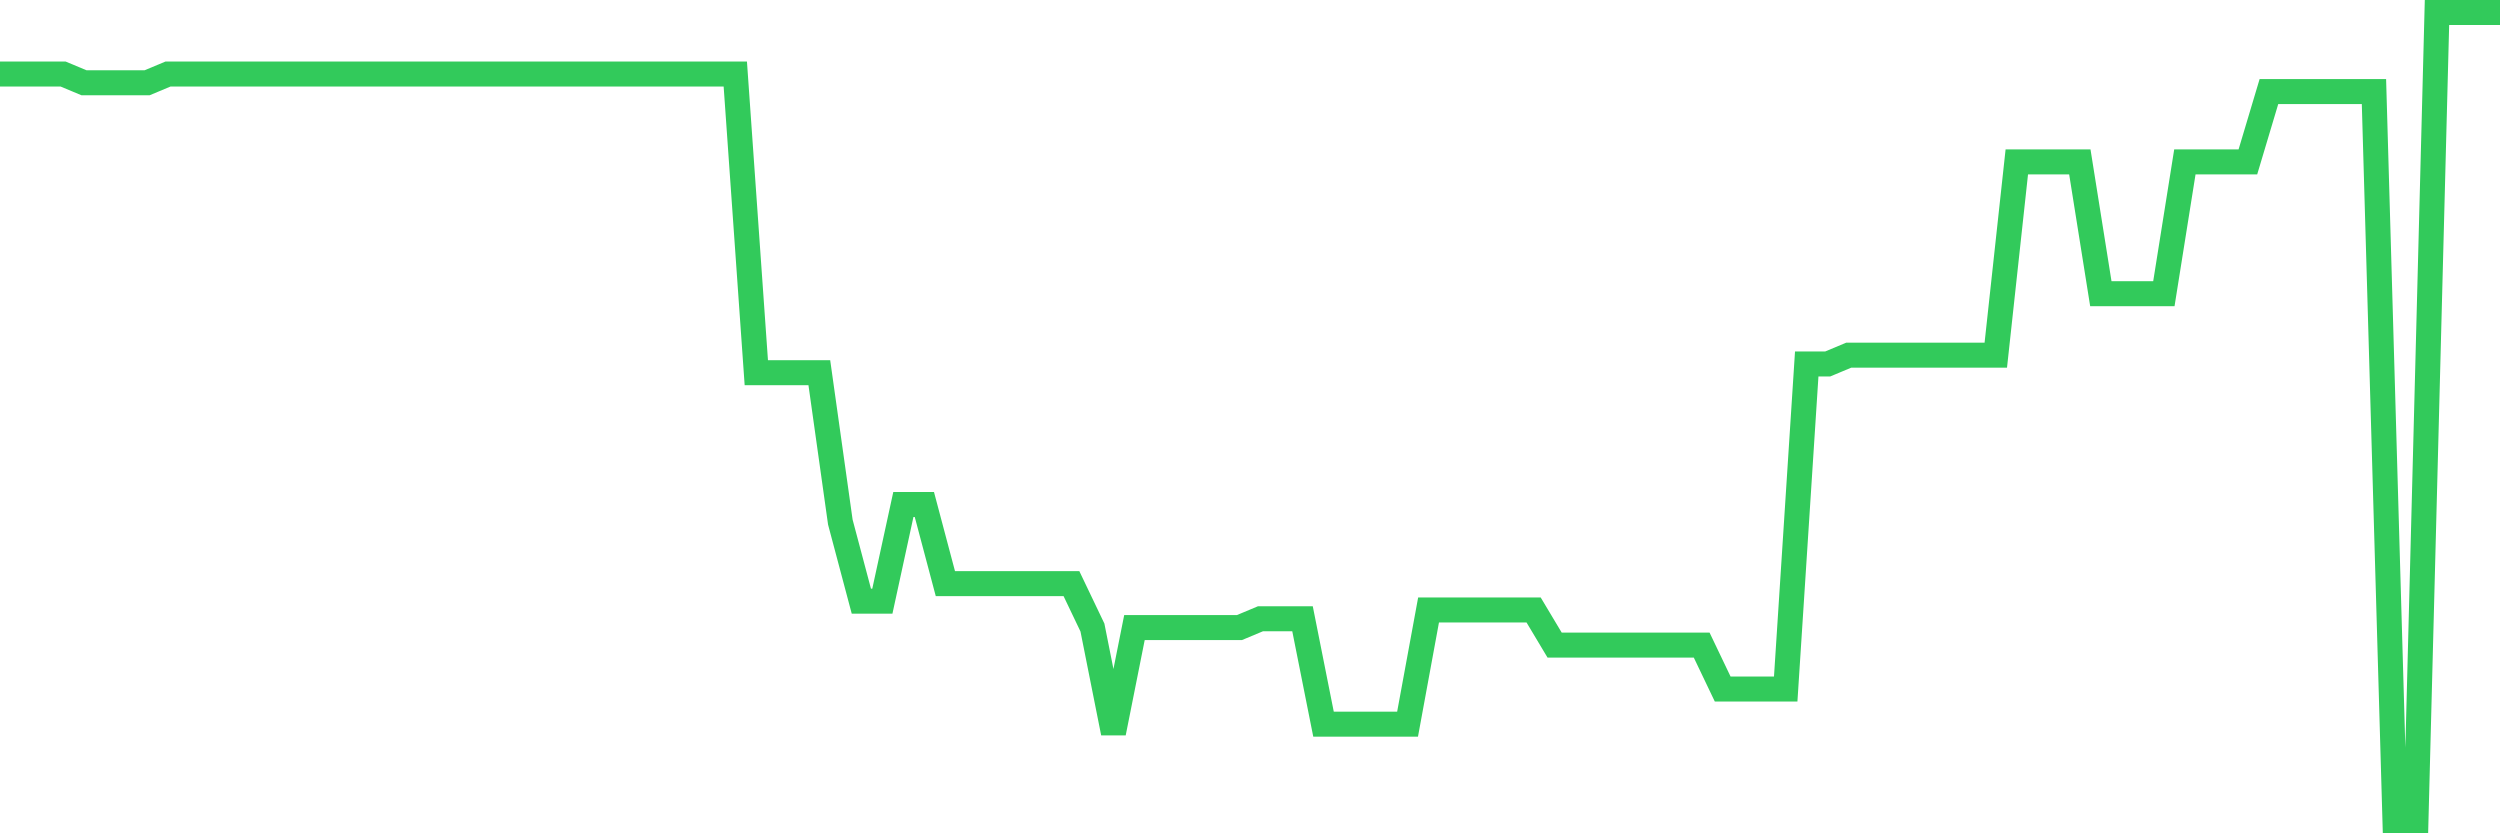 <svg
  xmlns="http://www.w3.org/2000/svg"
  xmlns:xlink="http://www.w3.org/1999/xlink"
  width="120"
  height="40"
  viewBox="0 0 120 40"
  preserveAspectRatio="none"
>
  <polyline
    points="0,3.552 1.008,3.552 2.017,3.552 3.025,3.552 4.034,3.974 5.042,3.974 6.05,3.974 7.059,3.974 8.067,3.552 9.076,3.552 10.084,3.552 11.092,3.552 12.101,3.552 13.109,3.552 14.118,3.552 15.126,3.552 16.134,3.552 17.143,3.552 18.151,3.552 19.16,3.552 20.168,3.552 21.176,3.552 22.185,3.552 23.193,3.552 24.202,3.552 25.21,3.552 26.218,3.552 27.227,3.552 28.235,3.552 29.244,3.552 30.252,3.552 31.261,3.552 32.269,3.552 33.277,3.552 34.286,3.552 35.294,3.552 36.303,17.891 37.311,17.891 38.319,17.891 39.328,17.891 40.336,25.061 41.345,28.857 42.353,28.857 43.361,24.217 44.37,24.217 45.378,28.013 46.387,28.013 47.395,28.013 48.403,28.013 49.412,28.013 50.42,28.013 51.429,28.013 52.437,30.122 53.445,35.183 54.454,30.122 55.462,30.122 56.471,30.122 57.479,30.122 58.487,30.122 59.496,30.122 60.504,29.7 61.513,29.7 62.521,29.7 63.529,34.761 64.538,34.761 65.546,34.761 66.555,34.761 67.563,34.761 68.571,29.278 69.58,29.278 70.588,29.278 71.597,29.278 72.605,29.278 73.613,29.278 74.622,30.965 75.63,30.965 76.639,30.965 77.647,30.965 78.655,30.965 79.664,30.965 80.672,30.965 81.681,30.965 82.689,33.074 83.697,33.074 84.706,33.074 85.714,33.074 86.723,17.47 87.731,17.47 88.739,17.048 89.748,17.048 90.756,17.048 91.765,17.048 92.773,17.048 93.782,17.048 94.79,17.048 95.798,17.048 96.807,7.77 97.815,7.77 98.824,7.77 99.832,7.77 100.84,14.096 101.849,14.096 102.857,14.096 103.866,14.096 104.874,7.77 105.882,7.77 106.891,7.77 107.899,7.77 108.908,4.396 109.916,4.396 110.924,4.396 111.933,4.396 112.941,4.396 113.95,4.396 114.958,39.4 115.966,39.4 116.975,0.6 117.983,0.6 118.992,0.6 120,0.6"
    fill="none"
    stroke="#32ca5b"
    stroke-width="1.2"
  >
  </polyline>
</svg>